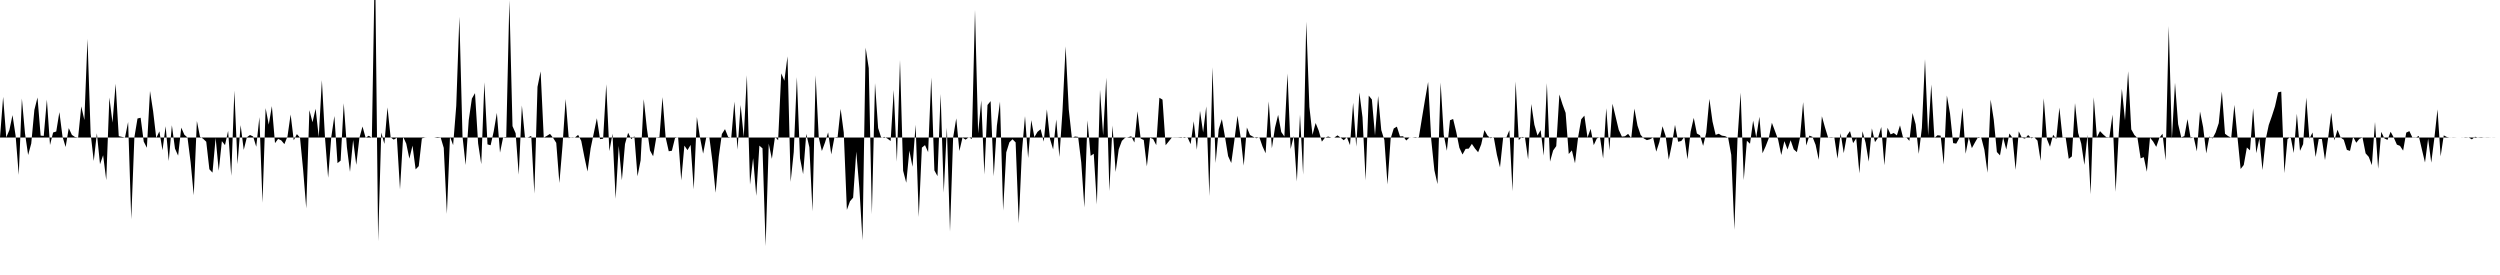<svg viewBox="0 0 200 22" >
<polyline points="0,11 0.25,7.75 0.50,10.99 0.75,10.41 1,9.21 1.25,10.87 1.50,13.99 1.75,7.88 2,10.67 2.25,12.40 2.50,11.48 2.75,8.79 3,7.80 3.25,10.85 3.50,10.87 3.75,7.97 4,11.60 4.25,10.60 4.50,10.52 4.75,8.97 5,10.92 5.25,11.76 5.50,10.25 5.75,10.79 6,10.96 6.25,11 6.50,8.51 6.75,9.60 7,3.11 7.25,10.68 7.50,12.88 7.75,10.66 8,13.14 8.25,12.42 8.50,14.41 8.75,7.80 9,9.81 9.25,6.70 9.50,10.89 9.75,10.95 10,11 10.25,9.76 10.50,17.54 10.75,10.99 11,9.48 11.25,9.42 11.50,11.33 11.75,11.82 12,7.28 12.25,8.90 12.50,11.04 12.75,10.51 13,12.02 13.25,10.10 13.50,12.88 13.75,10.02 14,11.89 14.25,12.45 14.50,10.21 14.75,10.78 15,11 15.25,12.98 15.50,15.62 15.75,9.68 16,10.94 16.25,11.10 16.50,11.34 16.75,13.54 17,13.81 17.25,11.03 17.50,13.66 17.75,11.29 18,11.61 18.25,10.47 18.50,14.07 18.75,7.25 19,13.13 19.25,10.01 19.50,11.99 19.75,10.98 20,10.80 20.25,10.92 20.50,11.74 20.75,9.37 21,16.22 21.25,8.65 21.50,9.97 21.75,8.49 22,11.45 22.25,11.11 22.50,11.23 22.75,11.53 23,10.91 23.25,9.16 23.50,11.22 23.75,10.73 24,11.01 24.25,13.58 24.50,16.67 24.75,8.81 25,9.78 25.25,8.70 25.50,10.96 25.75,6.41 26,11.02 26.25,14.22 26.50,10.98 26.75,9.28 27,13.05 27.25,12.85 27.50,8.26 27.75,11.76 28,13.75 28.25,11.20 28.50,13.19 28.75,11.04 29,10.12 29.25,11.02 29.50,10.86 29.75,11.01 30,-3.67 30.25,19.30 30.50,10.60 30.75,11.51 31,8.59 31.25,10.99 31.50,11.17 31.75,11.02 32,15.15 32.25,10.94 32.50,11.49 32.75,12.69 33,11.65 33.25,13.55 33.50,13.29 33.75,11.07 34,11.01 34.25,11 34.50,11 34.75,11 35,10.96 35.25,10.99 35.50,11.83 35.75,17.11 36,10.93 36.25,11.61 36.50,8.47 36.75,1.34 37,10.91 37.25,13.20 37.50,9.60 37.75,7.89 38,7.45 38.25,11.48 38.50,13.13 38.75,6.58 39,11.55 39.25,11.62 39.50,10.50 39.75,9.03 40,12.21 40.25,10.99 40.50,10.96 40.75,0.01 41,10.09 41.25,10.66 41.50,13.97 41.75,8.44 42,11.02 42.25,10.99 42.50,10.87 42.75,15.49 43,6.95 43.25,5.71 43.50,11.01 43.75,10.87 44,10.71 44.25,11.03 44.50,11.43 44.75,14.64 45,11.67 45.25,7.92 45.50,11.06 45.75,10.98 46,11 46.25,10.79 46.50,11.27 46.75,12.55 47,13.72 47.25,11.87 47.50,10.67 47.75,9.46 48,11.13 48.25,11.10 48.50,6.74 48.75,12.09 49,10.70 49.25,15.90 49.50,11.67 49.75,14.42 50,11.52 50.25,10.62 50.50,11.13 50.75,10.90 51,14.10 51.25,12.83 51.50,7.93 51.75,10.27 52,12.04 52.25,12.50 52.50,11.01 52.75,11.04 53,7.77 53.25,10.99 53.50,12.10 53.75,12.06 54,11.05 54.25,10.98 54.50,14.43 54.75,11.65 55,12.01 55.25,11.59 55.50,15.15 55.75,9.36 56,11.01 56.25,12.29 56.50,10.99 56.75,11 57,12.95 57.25,15.42 57.50,12.54 57.75,10.72 58,10.33 58.25,10.95 58.50,11.02 58.75,8.13 59,11.97 59.25,8.40 59.50,10.96 59.75,6.02 60,14.77 60.25,12.65 60.50,15.67 60.75,11.65 61,11.87 61.25,19.69 61.50,11.49 61.75,12.71 62,10.94 62.25,11.22 62.50,5.87 62.75,6.46 63,4.51 63.25,14.55 63.50,12.16 63.75,6.17 64,12.66 64.25,13.93 64.50,10.71 64.75,11.78 65,16.91 65.25,6.02 65.50,11 65.75,12.08 66,11.40 66.25,10.59 66.50,12.35 66.75,11.01 67,11.05 67.25,8.71 67.50,10.60 67.75,16.79 68,16.10 68.25,15.81 68.50,12.13 68.75,15.06 69,19.23 69.25,3.81 69.50,5.45 69.75,17.14 70,6.65 70.25,10.24 70.50,11.03 70.75,10.95 71,11.09 71.25,11.28 71.50,7.20 71.75,12.94 72,4.80 72.25,13.66 72.50,14.62 72.75,12.05 73,13.34 73.25,9.98 73.50,17.36 73.75,11.81 74,11.61 74.25,12.17 74.50,6.20 74.75,13.63 75,14.09 75.25,7.52 75.50,15.41 75.75,10.21 76,18.53 76.25,11 76.50,9.47 76.75,12.08 77,11.01 77.25,11.17 77.50,10.98 77.75,11.12 78,0.79 78.25,10.67 78.50,8.03 78.75,13.96 79,8.40 79.25,8.09 79.50,14.10 79.75,10.06 80,8.13 80.25,16.84 80.50,12.19 80.75,11.39 81,11.14 81.25,11.39 81.50,17.86 81.75,12.18 82,9.29 82.25,12.64 82.50,9.61 82.75,10.97 83,10.55 83.25,10.34 83.50,11.33 83.75,8.75 84,11.12 84.25,11.95 84.50,9.56 84.75,12.56 85,8.86 85.25,3.71 85.50,8.75 85.75,11.04 86,10.92 86.25,10.95 86.50,13 86.75,16.60 87,9.63 87.25,12.47 87.50,12.30 87.75,16.36 88,7.19 88.25,10.82 88.50,6.21 88.75,15.29 89,10.04 89.25,13.76 89.50,11.94 89.75,11.27 90,11.03 90.25,10.98 90.50,10.90 90.75,11.40 91,8.90 91.25,11.08 91.50,11.20 91.75,13.31 92,11.02 92.25,11.12 92.50,11.61 92.75,7.82 93,7.97 93.25,11.62 93.50,11.31 93.75,11 94,10.99 94.25,10.99 94.50,10.97 94.75,11.04 95,10.98 95.25,11.53 95.50,9.70 95.75,11.98 96,8.87 96.25,10.59 96.50,8.51 96.75,15.69 97,5.38 97.25,13.04 97.50,10.33 97.75,9.53 98,10.96 98.25,12.49 98.50,13.04 98.75,11.23 99,9.26 99.25,10.98 99.50,13.25 99.75,10.20 100,10.80 100.25,10.94 100.50,11.06 100.75,10.99 101,11.71 101.25,12.26 101.50,8.11 101.75,11.86 102,10.21 102.25,9.19 102.50,10.56 102.75,10.92 103,5.88 103.25,11.92 103.50,10.88 103.75,14.52 104,9.16 104.25,13.97 104.50,1.73 104.75,8.55 105,10.79 105.25,9.84 105.50,10.46 105.75,11.33 106,11.01 106.25,10.92 106.50,11 106.75,11 107,10.83 107.25,11.01 107.50,11.22 107.75,10.97 108,11.61 108.25,8.22 108.50,11.73 108.75,7.40 109,9.38 109.25,14.43 109.50,7.65 109.75,7.96 110,10.83 110.25,7.68 110.50,10.40 110.75,11.20 111,14.76 111.25,11.09 111.50,10.28 111.75,10.13 112,10.91 112.25,10.90 112.50,11.24 112.75,11.01 113,11 113.25,10.97 113.50,11.03 113.75,9.49 114,7.98 114.25,6.56 114.50,11.18 114.75,13.62 115,14.73 115.25,6.60 115.50,10.80 115.75,12.06 116,9.62 116.25,9.52 116.50,10.56 116.75,11.82 117,12.36 117.25,11.91 117.50,11.89 117.75,11.51 118,11.88 118.25,12.18 118.50,11.54 118.75,10.41 119,10.85 119.25,11.06 119.50,10.97 119.75,12.37 120,13.39 120.25,11.02 120.50,11.02 120.75,10.42 121,15.30 121.25,6.52 121.50,11.21 121.75,10.95 122,11 122.25,12.75 122.50,8.32 122.75,9.98 123,10.84 123.25,10.41 123.50,12.45 123.75,6.65 124,12.93 124.25,12.04 124.50,11.69 124.75,7.56 125,8.35 125.25,9.03 125.50,12.32 125.75,12.03 126,13.06 126.25,10.97 126.50,9.54 126.75,9.25 127,11 127.25,10.31 127.50,11.61 127.75,11.07 128,10.98 128.25,12.68 128.50,8.66 128.75,12.02 129,8.30 129.25,9.34 129.50,10.39 129.75,10.93 130,10.90 130.25,10.71 130.50,11.05 130.75,8.69 131,10.05 131.25,10.79 131.50,11.07 131.75,11.21 132,11.14 132.25,11 132.50,12.13 132.75,11.36 133,10.10 133.25,10.88 133.50,12.77 133.75,11.55 134,9.99 134.25,11.34 134.50,11.28 134.75,10.95 135,12.74 135.25,10.53 135.50,9.43 135.75,10.68 136,10.82 136.25,11.67 136.50,10.61 136.75,7.91 137,9.72 137.25,10.79 137.50,10.70 137.75,10.85 138,10.89 138.25,11.01 138.50,12.39 138.75,18.38 139,11.11 139.25,7.41 139.50,14.41 139.75,11.26 140,11.50 140.25,9.65 140.50,10.99 140.75,9.34 141,12.26 141.25,11.71 141.50,11.06 141.75,9.82 142,10.49 142.25,11.17 142.50,12.40 142.75,11.29 143,11.96 143.25,11.22 143.50,11.95 143.75,12.17 144,11.01 144.25,8.17 144.50,11.64 144.75,10.85 145,10.95 145.25,11.59 145.50,12.78 145.75,9.30 146,10.20 146.25,11.01 146.50,11.03 146.75,11.01 147,12.69 147.25,10.66 147.50,12.25 147.75,10.85 148,10.49 148.25,11.45 148.50,11.06 148.75,13.87 149,10.50 149.25,11.43 149.50,12.93 149.75,10.27 150,11.37 150.25,11.01 150.50,10.16 150.75,13.22 151,10.22 151.25,10.75 151.50,10.64 151.75,10.83 152,10.03 152.25,11.03 152.50,10.98 152.75,11.27 153,9.04 153.25,9.94 153.50,12.31 153.75,10.23 154,4.73 154.25,10.84 154.50,6.76 154.75,11.04 155,10.82 155.25,10.85 155.50,13.16 155.75,7.64 156,9.07 156.25,11.45 156.50,11.49 156.75,11.03 157,8.62 157.25,12.30 157.50,11 157.75,11.85 158,11.39 158.25,10.96 158.50,11.01 158.75,11.98 159,13.82 159.25,7.97 159.50,9.57 159.75,12.16 160,12.43 160.25,10.99 160.50,11.96 160.75,10.68 161,11.03 161.25,13.59 161.50,10.51 161.75,11.02 162,11.09 162.25,10.80 162.50,11.06 162.75,10.99 163,11.25 163.25,12.87 163.50,7.86 163.75,11.12 164,11.74 164.25,10.78 164.50,11.13 164.75,8.61 165,10.99 165.25,10.98 165.50,12.71 165.75,12.51 166,8.25 166.25,10.63 166.50,11.50 166.75,13.19 167,10.79 167.25,15.54 167.50,7.78 167.75,10.98 168,10.49 168.25,10.75 168.50,10.97 168.75,10.99 169,9.17 169.25,15.35 169.50,10.68 169.75,7.11 170,9.63 170.25,5.70 170.50,10.35 170.75,10.80 171,11.04 171.25,12.67 171.50,12.57 171.75,13.74 172,11.01 172.25,11.32 172.50,11.75 172.75,11.03 173,10.70 173.25,12.83 173.50,2.08 173.75,11.13 174,6.62 174.25,9.93 174.50,10.99 174.75,10.89 175,9.53 175.25,11.06 175.50,11 175.75,12.11 176,8.92 176.25,10.17 176.50,12.27 176.75,10.92 177,11.08 177.25,10.60 177.50,9.85 177.75,7.32 178,10.70 178.25,10.89 178.50,11.01 178.75,8.39 179,10.99 179.25,13.52 179.50,13.20 179.75,11.80 180,12.03 180.25,8.66 180.50,12.25 180.75,11.07 181,13.61 181.25,11.18 181.50,10 181.75,9.29 182,8.51 182.25,7.39 182.50,7.33 182.75,13.85 183,11.13 183.25,10.95 183.50,12.24 183.75,9.10 184,12.07 184.25,11.53 184.50,7.81 184.75,11.11 185,10.60 185.25,12.56 185.50,11.12 185.75,11.12 186,12.81 186.25,11.04 186.50,9.02 186.75,11.23 187,10.38 187.25,11 187.50,11.18 187.75,11.99 188,12.07 188.25,10.94 188.50,11.42 188.75,11.11 189,11 189.25,12.27 189.50,12.55 189.75,13.21 190,9.76 190.25,13.50 190.50,10.55 190.75,11.07 191,11.19 191.25,10.54 191.50,11 191.75,11.57 192,11.67 192.25,12.05 192.50,10.61 192.75,10.49 193,11.02 193.25,11.02 193.50,10.87 193.75,11.95 194,13 194.25,11.09 194.50,13.01 194.75,11.04 195,8.75 195.25,12.51 195.50,10.83 195.75,10.96 196,11.01 196.25,10.99 196.50,11 196.75,11 197,11.01 197.25,10.98 197.50,11 197.75,11.15 198,10.94 198.25,11.01 198.50,11.03 198.75,11 199,10.99 199.25,11 199.50,11.01 199.75,11 " />
</svg>